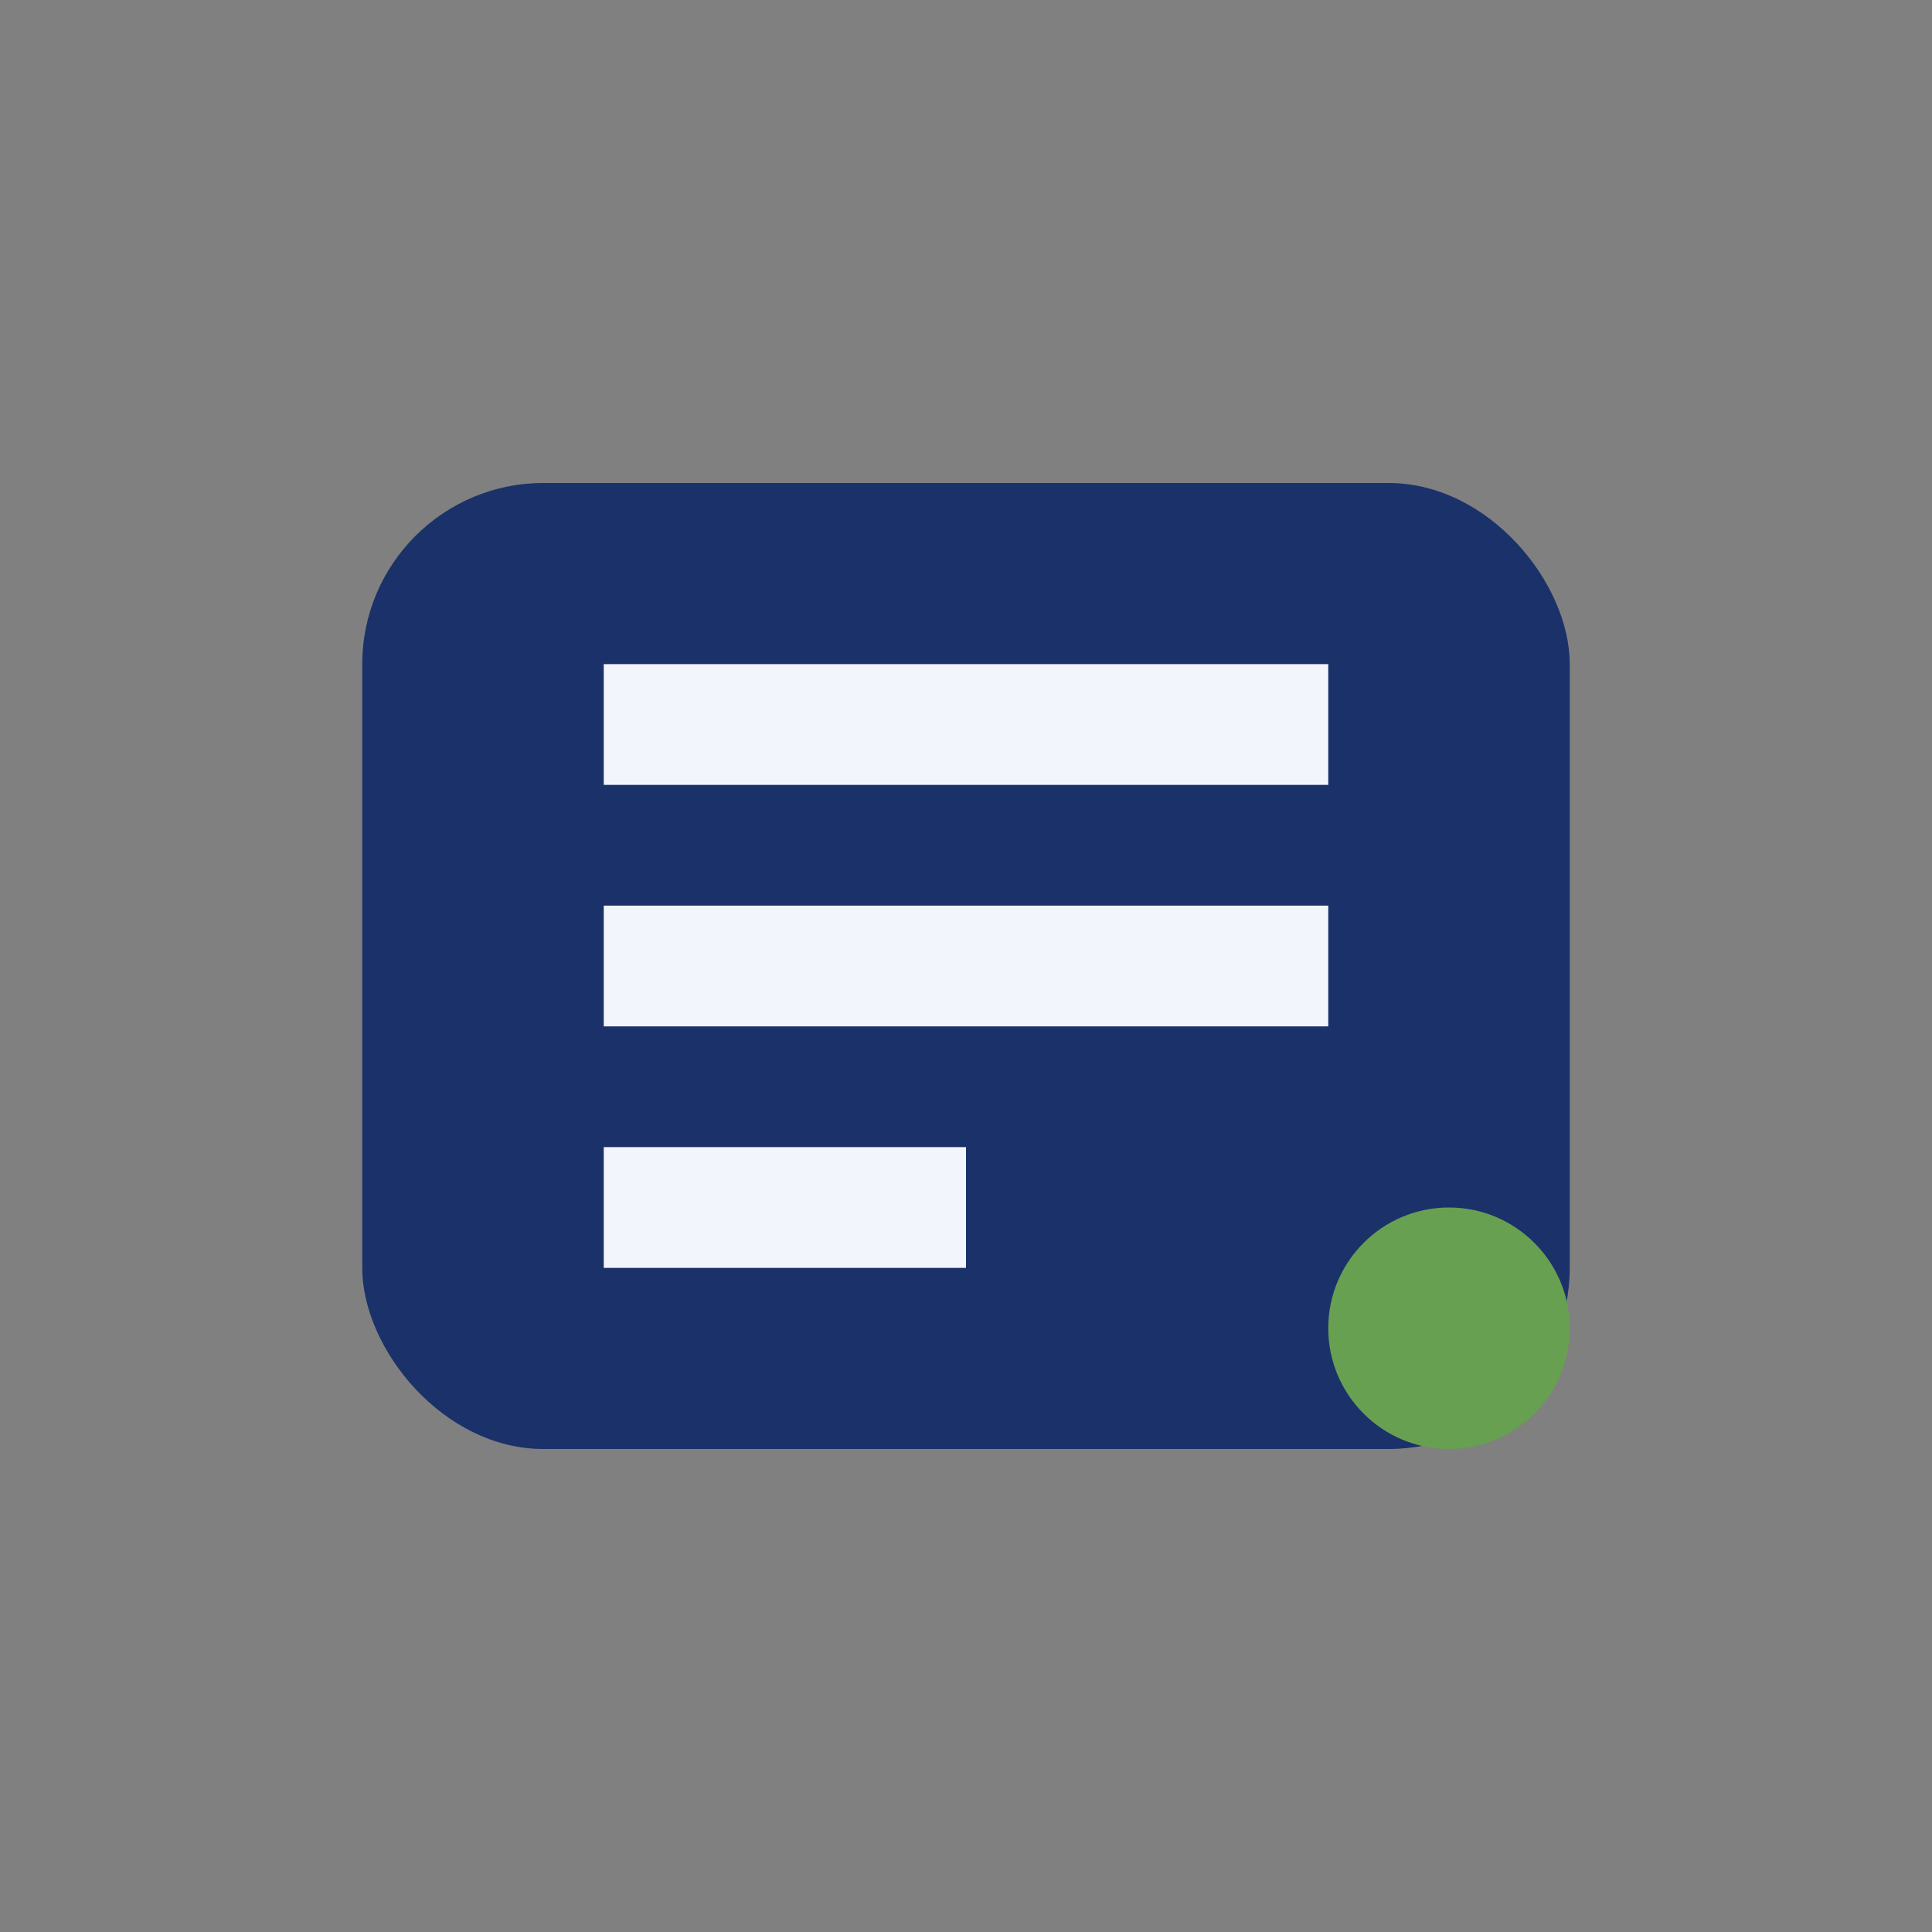 <?xml version="1.0" encoding="UTF-8"?>
<svg xmlns="http://www.w3.org/2000/svg" width="32" height="32" viewBox="0 0 32 32"><rect x="0" y="0" width="32" height="32" fill="#808080" stroke="none"/><rect x="6" y="8" width="20" height="16" rx="3" fill="#1B3169"/><path d="M10 12h12M10 16h12M10 20h6" stroke="#F2F6FC" stroke-width="2"/><circle cx="24" cy="22" r="2" fill="#68A051"/></svg>